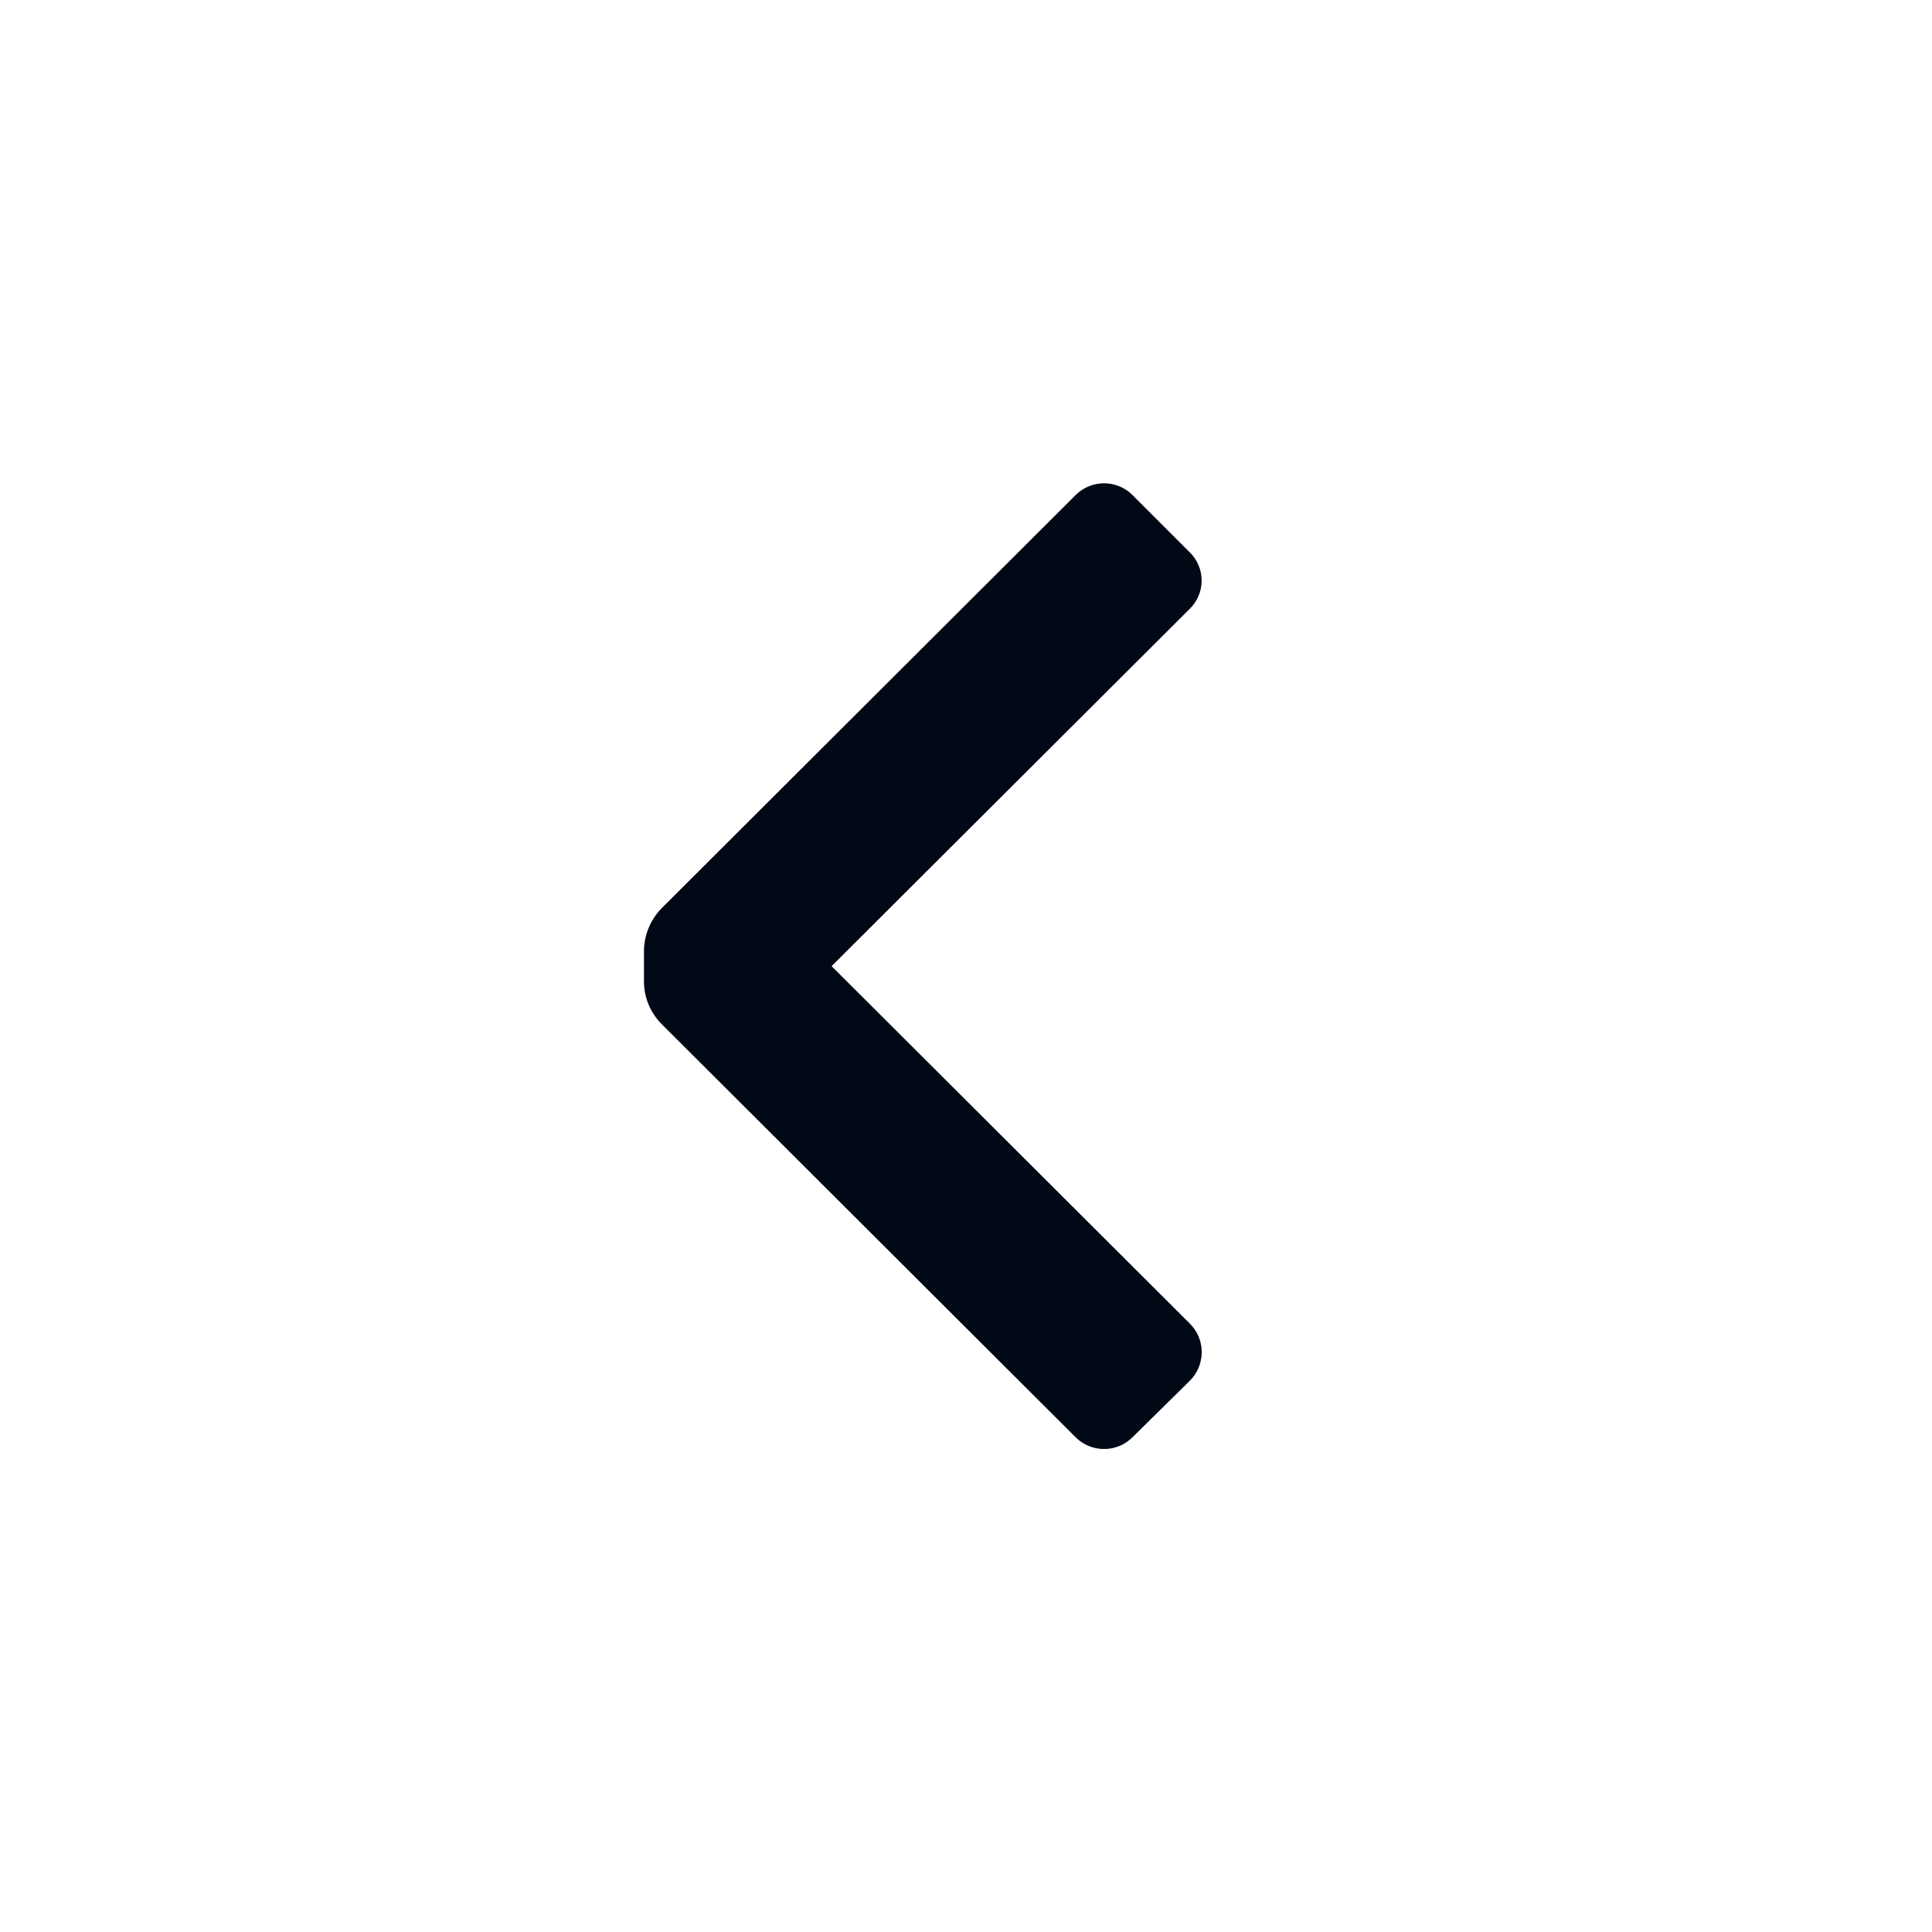 <?xml version="1.0" encoding="UTF-8"?>
<svg xmlns="http://www.w3.org/2000/svg" width="24" height="24" viewBox="0 0 24 24" fill="none">
  <path d="M8.22 12.722C8.079 12.581 8 12.391 8 12.192V11.812C8.002 11.613 8.081 11.424 8.22 11.282L13.36 6.152C13.454 6.057 13.582 6.004 13.715 6.004C13.848 6.004 13.976 6.057 14.07 6.152L14.78 6.862C14.874 6.954 14.927 7.08 14.927 7.212C14.927 7.343 14.874 7.47 14.78 7.562L10.33 12.002L14.78 16.442C14.875 16.536 14.928 16.663 14.928 16.797C14.928 16.93 14.875 17.058 14.78 17.152L14.07 17.852C13.976 17.947 13.848 18 13.715 18C13.582 18 13.454 17.947 13.36 17.852L8.22 12.722Z" fill="#010A1C"></path>
  <path d="M8.22 12.722C8.079 12.581 8 12.391 8 12.192V11.812C8.002 11.613 8.081 11.424 8.22 11.282L13.36 6.152C13.454 6.057 13.582 6.004 13.715 6.004C13.848 6.004 13.976 6.057 14.07 6.152L14.78 6.862C14.874 6.954 14.927 7.08 14.927 7.212C14.927 7.343 14.874 7.47 14.78 7.562L10.33 12.002L14.78 16.442C14.875 16.536 14.928 16.663 14.928 16.797C14.928 16.93 14.875 17.058 14.78 17.152L14.07 17.852C13.976 17.947 13.848 18 13.715 18C13.582 18 13.454 17.947 13.36 17.852L8.22 12.722Z" fill="black" fill-opacity="0.2"></path>
</svg>
